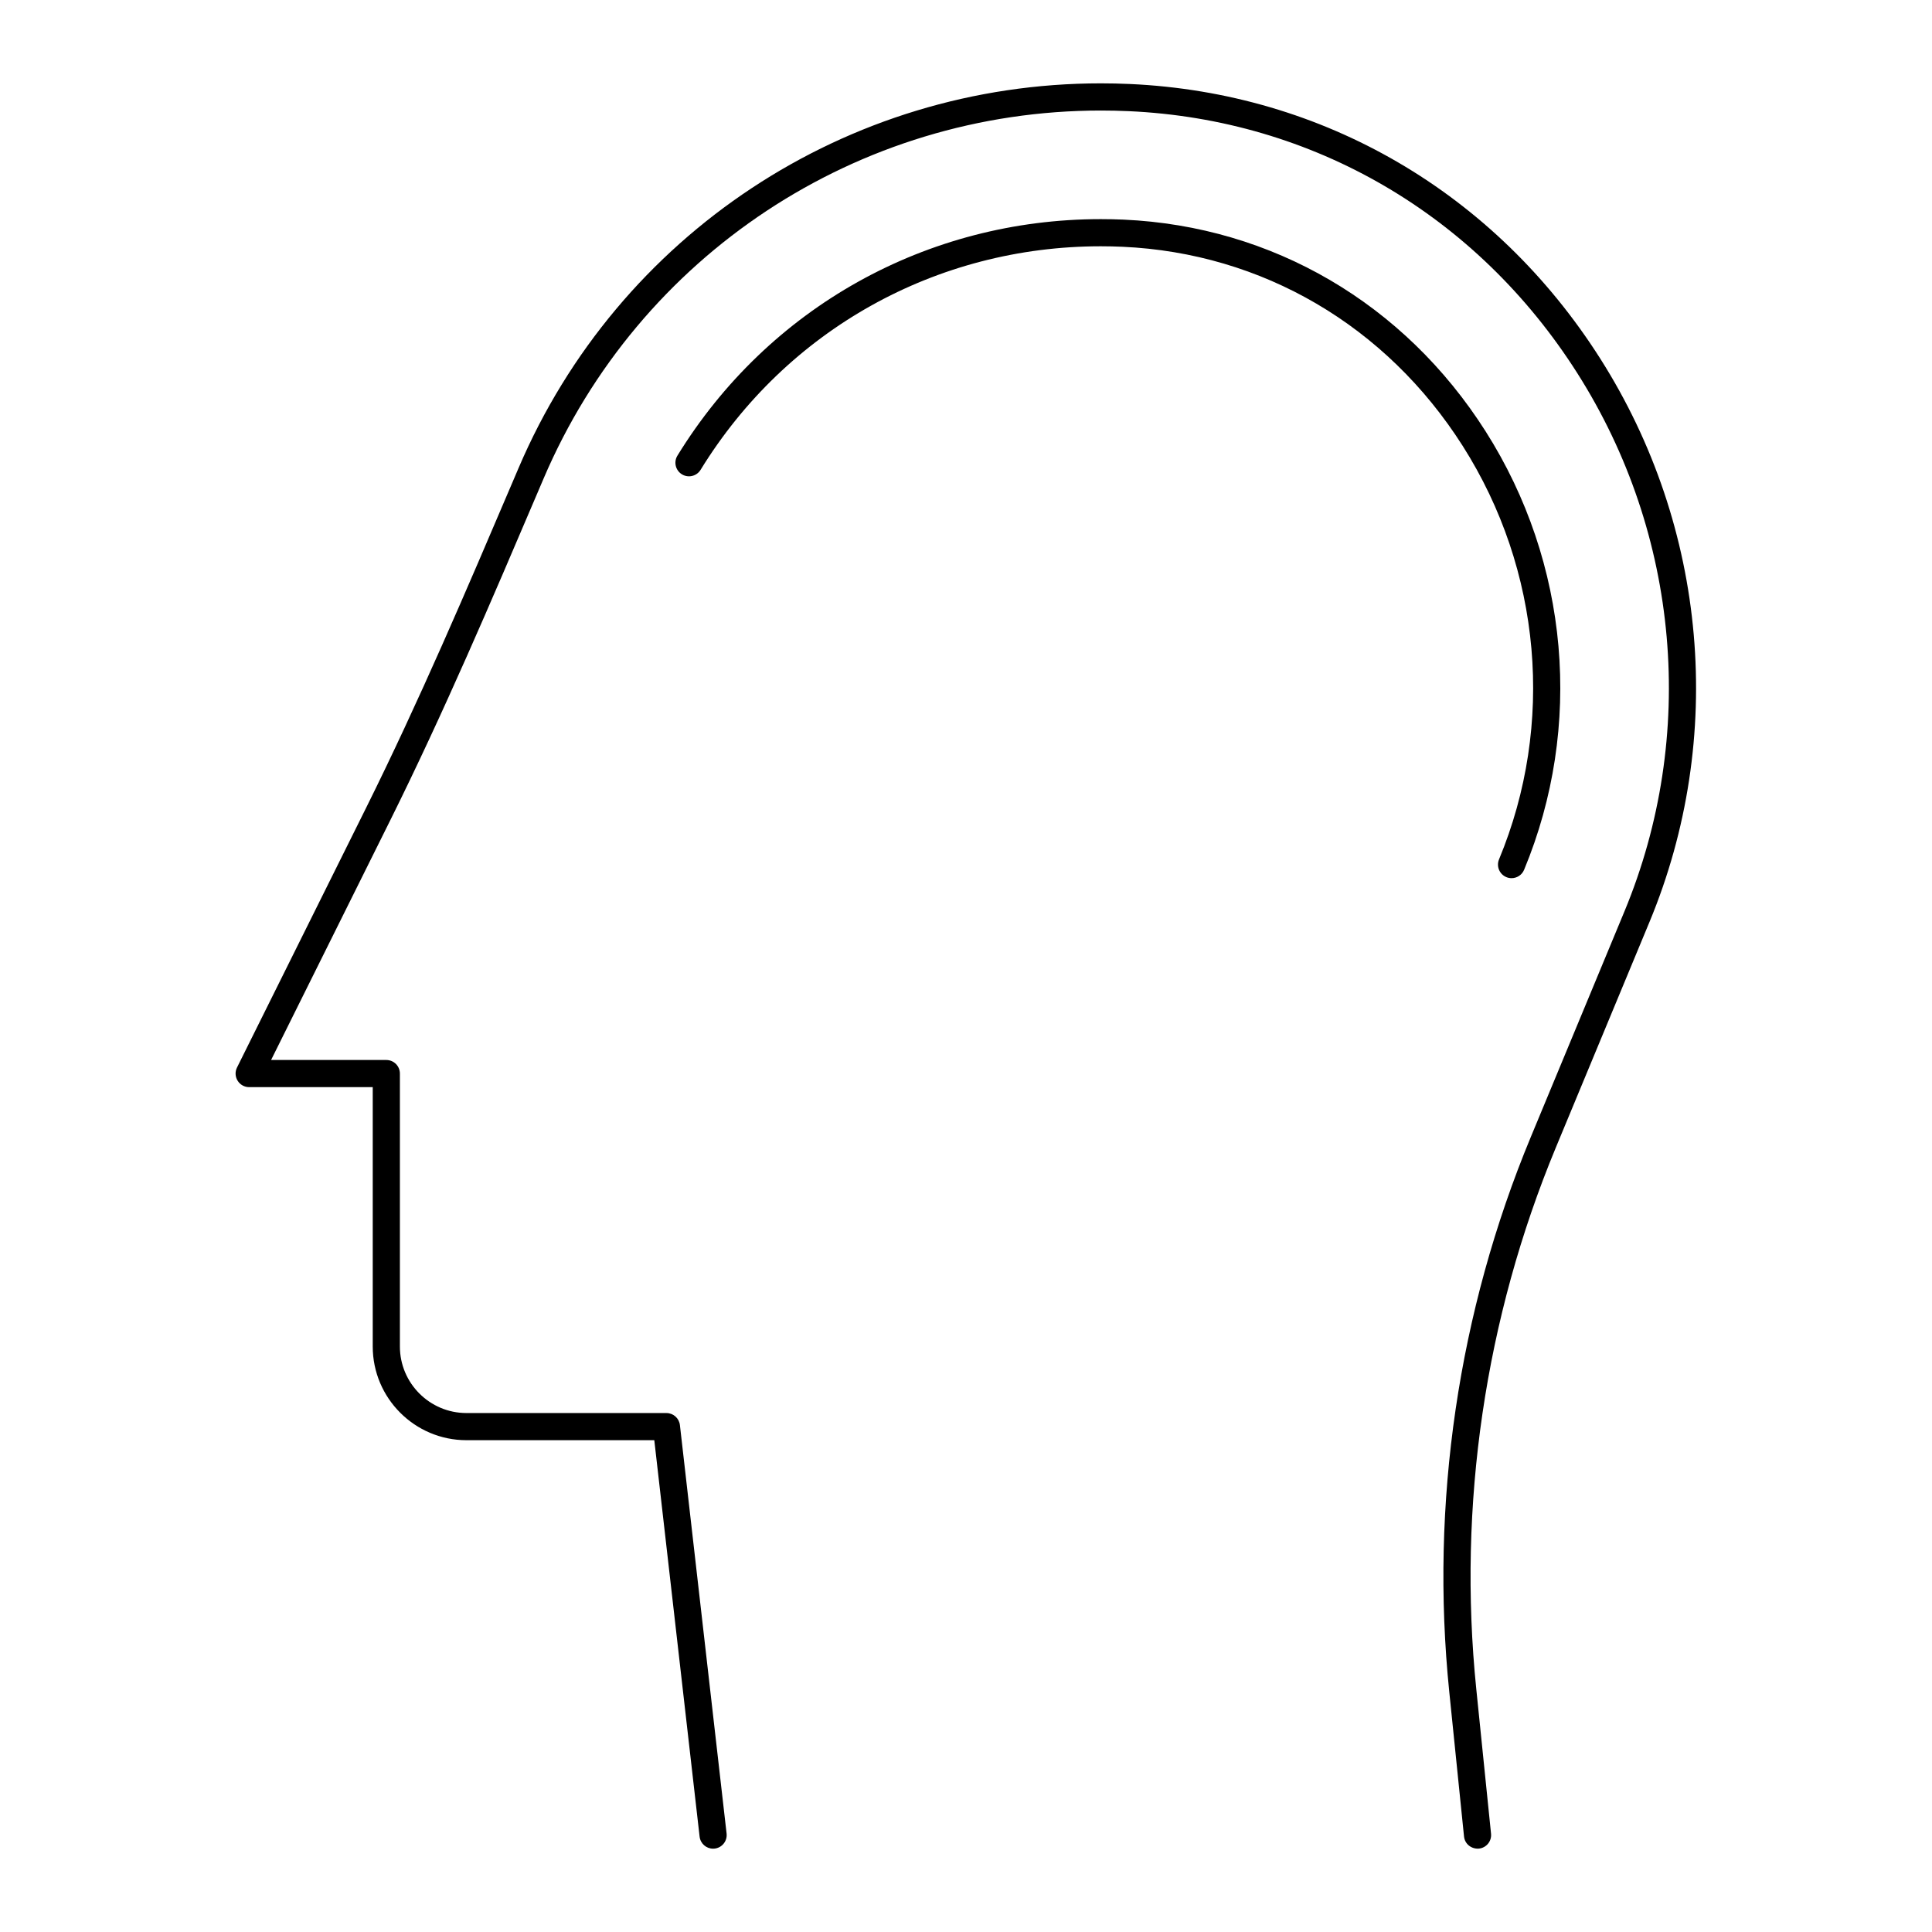 <?xml version="1.0" encoding="UTF-8"?>
<!-- Uploaded to: ICON Repo, www.svgrepo.com, Generator: ICON Repo Mixer Tools -->
<svg fill="#000000" width="800px" height="800px" version="1.1" viewBox="144 144 512 512" xmlns="http://www.w3.org/2000/svg">
 <g>
  <path d="m443.41 166.26c-2.543-0.113-5.106-0.172-7.676-0.172-67.324 0-127.89 40.016-154.31 101.95l-1.473 3.453c-12.234 28.684-24.883 58.344-38.977 86.695l-34.164 68.719c-0.555 1.117-0.492 2.438 0.164 3.496 0.656 1.062 1.812 1.703 3.059 1.703h32.746v68.73c0 13.691 11.137 24.832 24.832 24.832h49.785l12.008 105.06c0.211 1.84 1.766 3.191 3.57 3.191 0.137 0 0.277-0.008 0.414-0.023 1.973-0.227 3.391-2.008 3.168-3.981l-12.371-108.25c-0.207-1.816-1.746-3.191-3.574-3.191l-53-0.004c-9.723 0-17.633-7.91-17.633-17.633v-72.328c0-1.988-1.609-3.598-3.598-3.598h-30.539l31.578-63.516c14.184-28.539 26.879-58.297 39.148-87.074l1.473-3.453c25.285-59.277 83.258-97.574 147.7-97.574 2.465 0 4.914 0.055 7.352 0.164 48.93 2.203 92.27 27.512 118.91 69.43 27.16 42.738 31.832 96.07 12.488 142.66l-24.816 59.785c-19.223 46.309-26.695 97.145-21.602 147.02l3.91 38.332c0.199 1.977 1.926 3.363 3.945 3.215 1.977-0.203 3.414-1.969 3.215-3.945l-3.91-38.332c-4.969-48.691 2.324-98.324 21.09-143.53l24.82-59.785c20.238-48.762 15.355-104.57-13.066-149.29-27.918-43.926-73.359-70.445-124.66-72.758z"/>
  <path d="m543.2 376.45c0.453 0.188 0.918 0.273 1.379 0.273 1.41 0 2.75-0.832 3.324-2.219 15.746-37.93 11.934-81.367-10.199-116.19-21.535-33.883-56.492-54.336-95.914-56.109-2.012-0.09-4.027-0.133-6.055-0.133-46.145 0-88.094 23.43-112.21 62.676-1.039 1.695-0.512 3.906 1.184 4.949 1.684 1.039 3.906 0.512 4.949-1.18 22.801-37.102 62.457-59.25 106.08-59.25 1.922 0 3.832 0.047 5.734 0.129 37.039 1.672 69.902 20.91 90.16 52.781 20.875 32.844 24.473 73.805 9.625 109.57-0.762 1.836 0.109 3.941 1.945 4.703z"/>
 </g>
</svg>